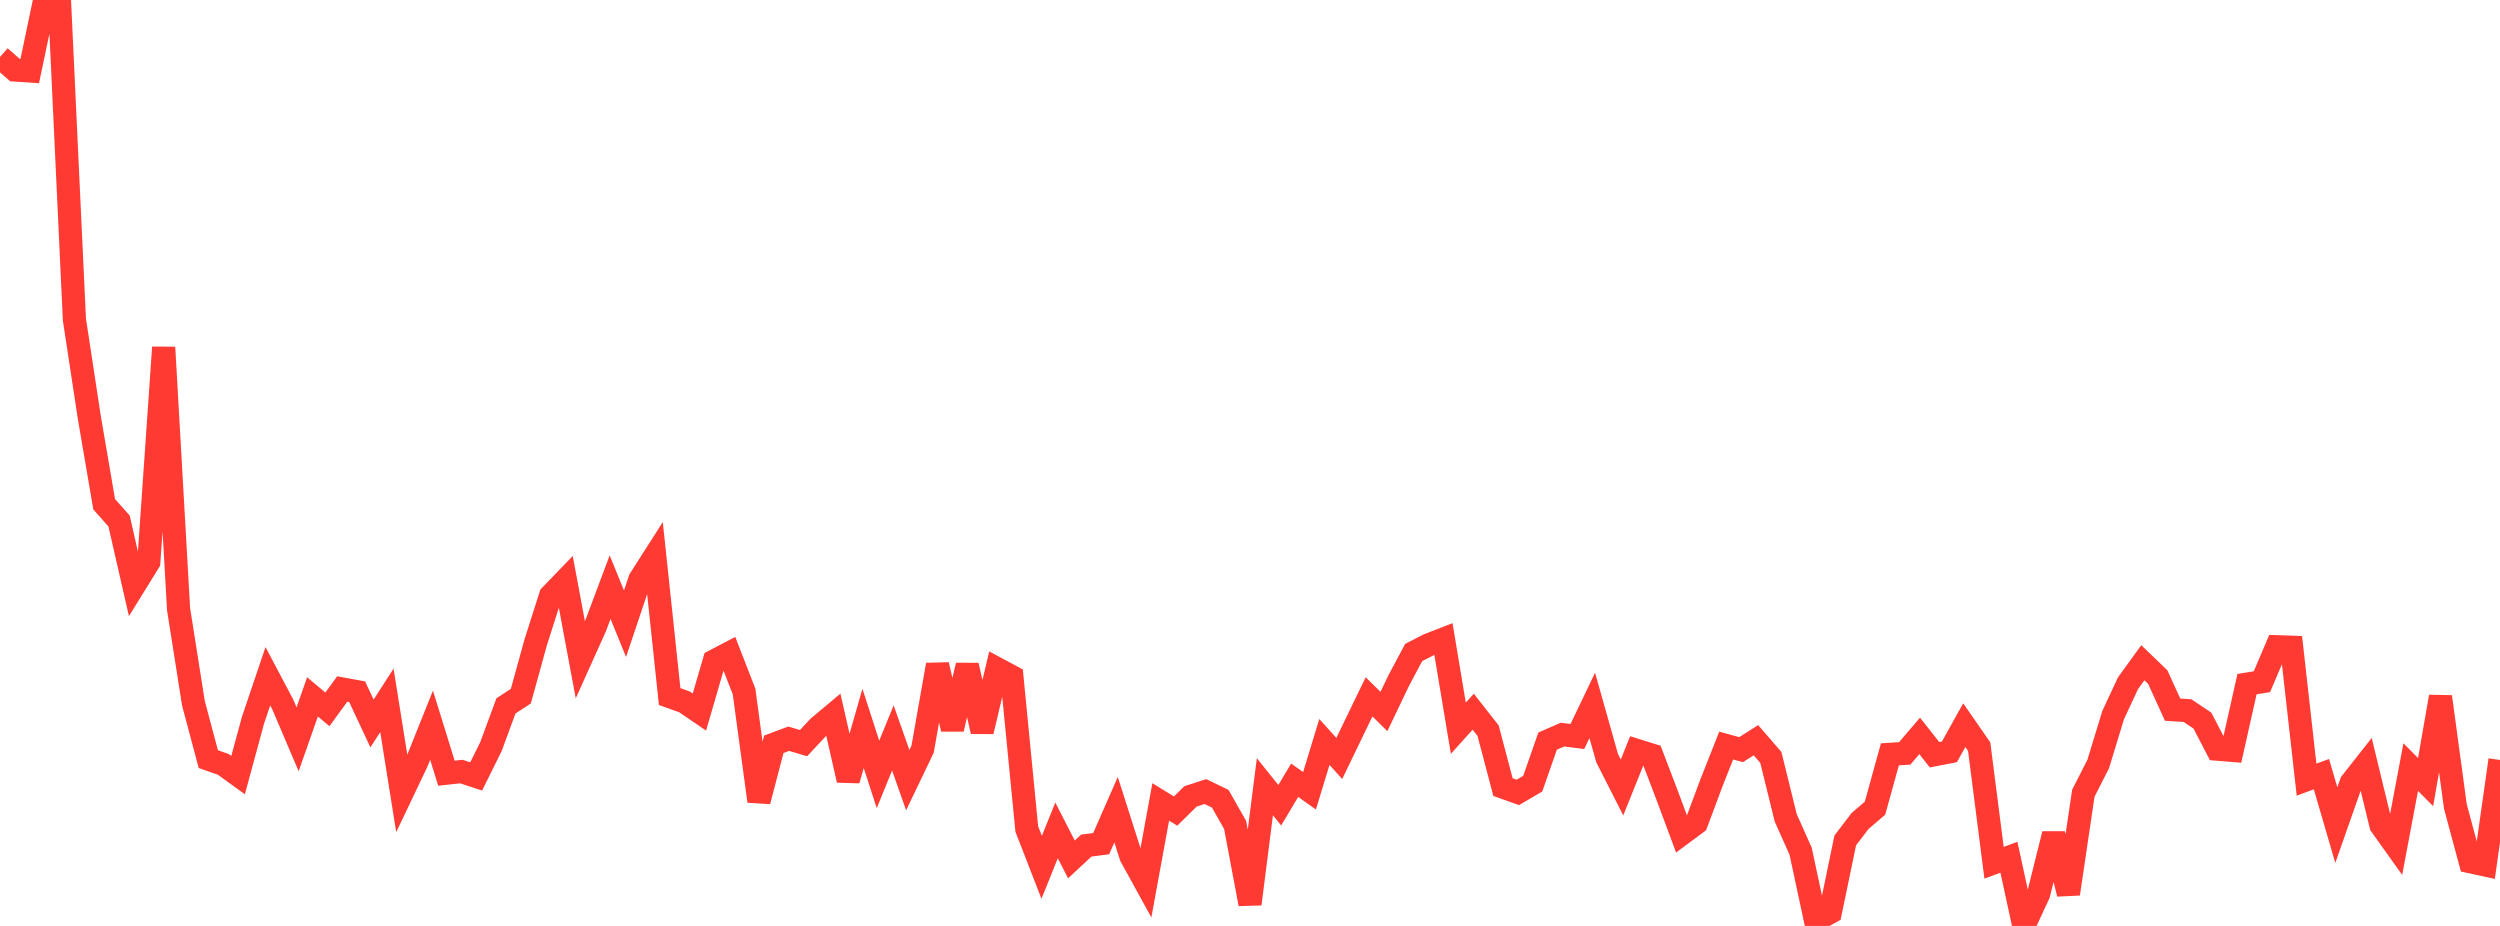 <?xml version="1.0" standalone="no"?>
<!DOCTYPE svg PUBLIC "-//W3C//DTD SVG 1.1//EN" "http://www.w3.org/Graphics/SVG/1.1/DTD/svg11.dtd">

<svg width="135" height="50" viewBox="0 0 135 50" preserveAspectRatio="none" 
  xmlns="http://www.w3.org/2000/svg"
  xmlns:xlink="http://www.w3.org/1999/xlink">


<polyline points="0.0, 3.076 0.804, 3.782 1.607, 3.836 2.411, 0.0 3.214, 0.083 4.018, 17.254 4.821, 22.529 5.625, 27.231 6.429, 28.134 7.232, 31.649 8.036, 30.348 8.839, 18.757 9.643, 32.898 10.446, 37.983 11.25, 40.994 12.054, 41.275 12.857, 41.854 13.661, 38.893 14.464, 36.518 15.268, 38.038 16.071, 39.921 16.875, 37.631 17.679, 38.306 18.482, 37.204 19.286, 37.352 20.089, 39.068 20.893, 37.818 21.696, 42.855 22.5, 41.169 23.304, 39.162 24.107, 41.753 24.911, 41.664 25.714, 41.928 26.518, 40.301 27.321, 38.118 28.125, 37.593 28.929, 34.681 29.732, 32.162 30.536, 31.329 31.339, 35.635 32.143, 33.847 32.946, 31.705 33.75, 33.681 34.554, 31.287 35.357, 30.031 36.161, 37.613 36.964, 37.903 37.768, 38.451 38.571, 35.692 39.375, 35.271 40.179, 37.342 40.982, 43.266 41.786, 40.192 42.589, 39.891 43.393, 40.129 44.196, 39.266 45.0, 38.592 45.804, 42.128 46.607, 39.335 47.411, 41.82 48.214, 39.848 49.018, 42.128 49.821, 40.455 50.625, 35.899 51.429, 39.369 52.232, 35.929 53.036, 39.499 53.839, 36.111 54.643, 36.542 55.446, 44.766 56.25, 46.836 57.054, 44.84 57.857, 46.409 58.661, 45.661 59.464, 45.556 60.268, 43.722 61.071, 46.24 61.875, 47.702 62.679, 43.303 63.482, 43.798 64.286, 43.006 65.089, 42.744 65.893, 43.131 66.696, 44.545 67.5, 48.816 68.304, 42.483 69.107, 43.483 69.911, 42.133 70.714, 42.702 71.518, 40.065 72.321, 40.957 73.125, 39.291 73.929, 37.63 74.732, 38.423 75.536, 36.74 76.339, 35.235 77.143, 34.823 77.946, 34.511 78.75, 39.326 79.554, 38.432 80.357, 39.457 81.161, 42.504 81.964, 42.79 82.768, 42.318 83.571, 40.019 84.375, 39.669 85.179, 39.771 85.982, 38.092 86.786, 40.943 87.589, 42.522 88.393, 40.524 89.196, 40.776 90.0, 42.881 90.804, 45.039 91.607, 44.444 92.411, 42.292 93.214, 40.26 94.018, 40.481 94.821, 39.972 95.625, 40.901 96.429, 44.164 97.232, 45.961 98.036, 49.706 98.839, 49.261 99.643, 45.383 100.446, 44.331 101.25, 43.643 102.054, 40.735 102.857, 40.683 103.661, 39.738 104.464, 40.756 105.268, 40.601 106.071, 39.159 106.875, 40.319 107.679, 46.588 108.482, 46.293 109.286, 50.0 110.089, 48.271 110.893, 45.037 111.696, 48.268 112.5, 42.834 113.304, 41.256 114.107, 38.622 114.911, 36.896 115.714, 35.789 116.518, 36.561 117.321, 38.322 118.125, 38.373 118.929, 38.911 119.732, 40.456 120.536, 40.521 121.339, 36.942 122.143, 36.814 122.946, 34.924 123.75, 34.952 124.554, 42.102 125.357, 41.803 126.161, 44.556 126.964, 42.269 127.768, 41.247 128.571, 44.561 129.375, 45.688 130.179, 41.422 130.982, 42.234 131.786, 37.622 132.589, 43.543 133.393, 46.533 134.196, 46.707 135.0, 41.038" fill="none" stroke="#ff3a33" stroke-width="1.25"/>

</svg>